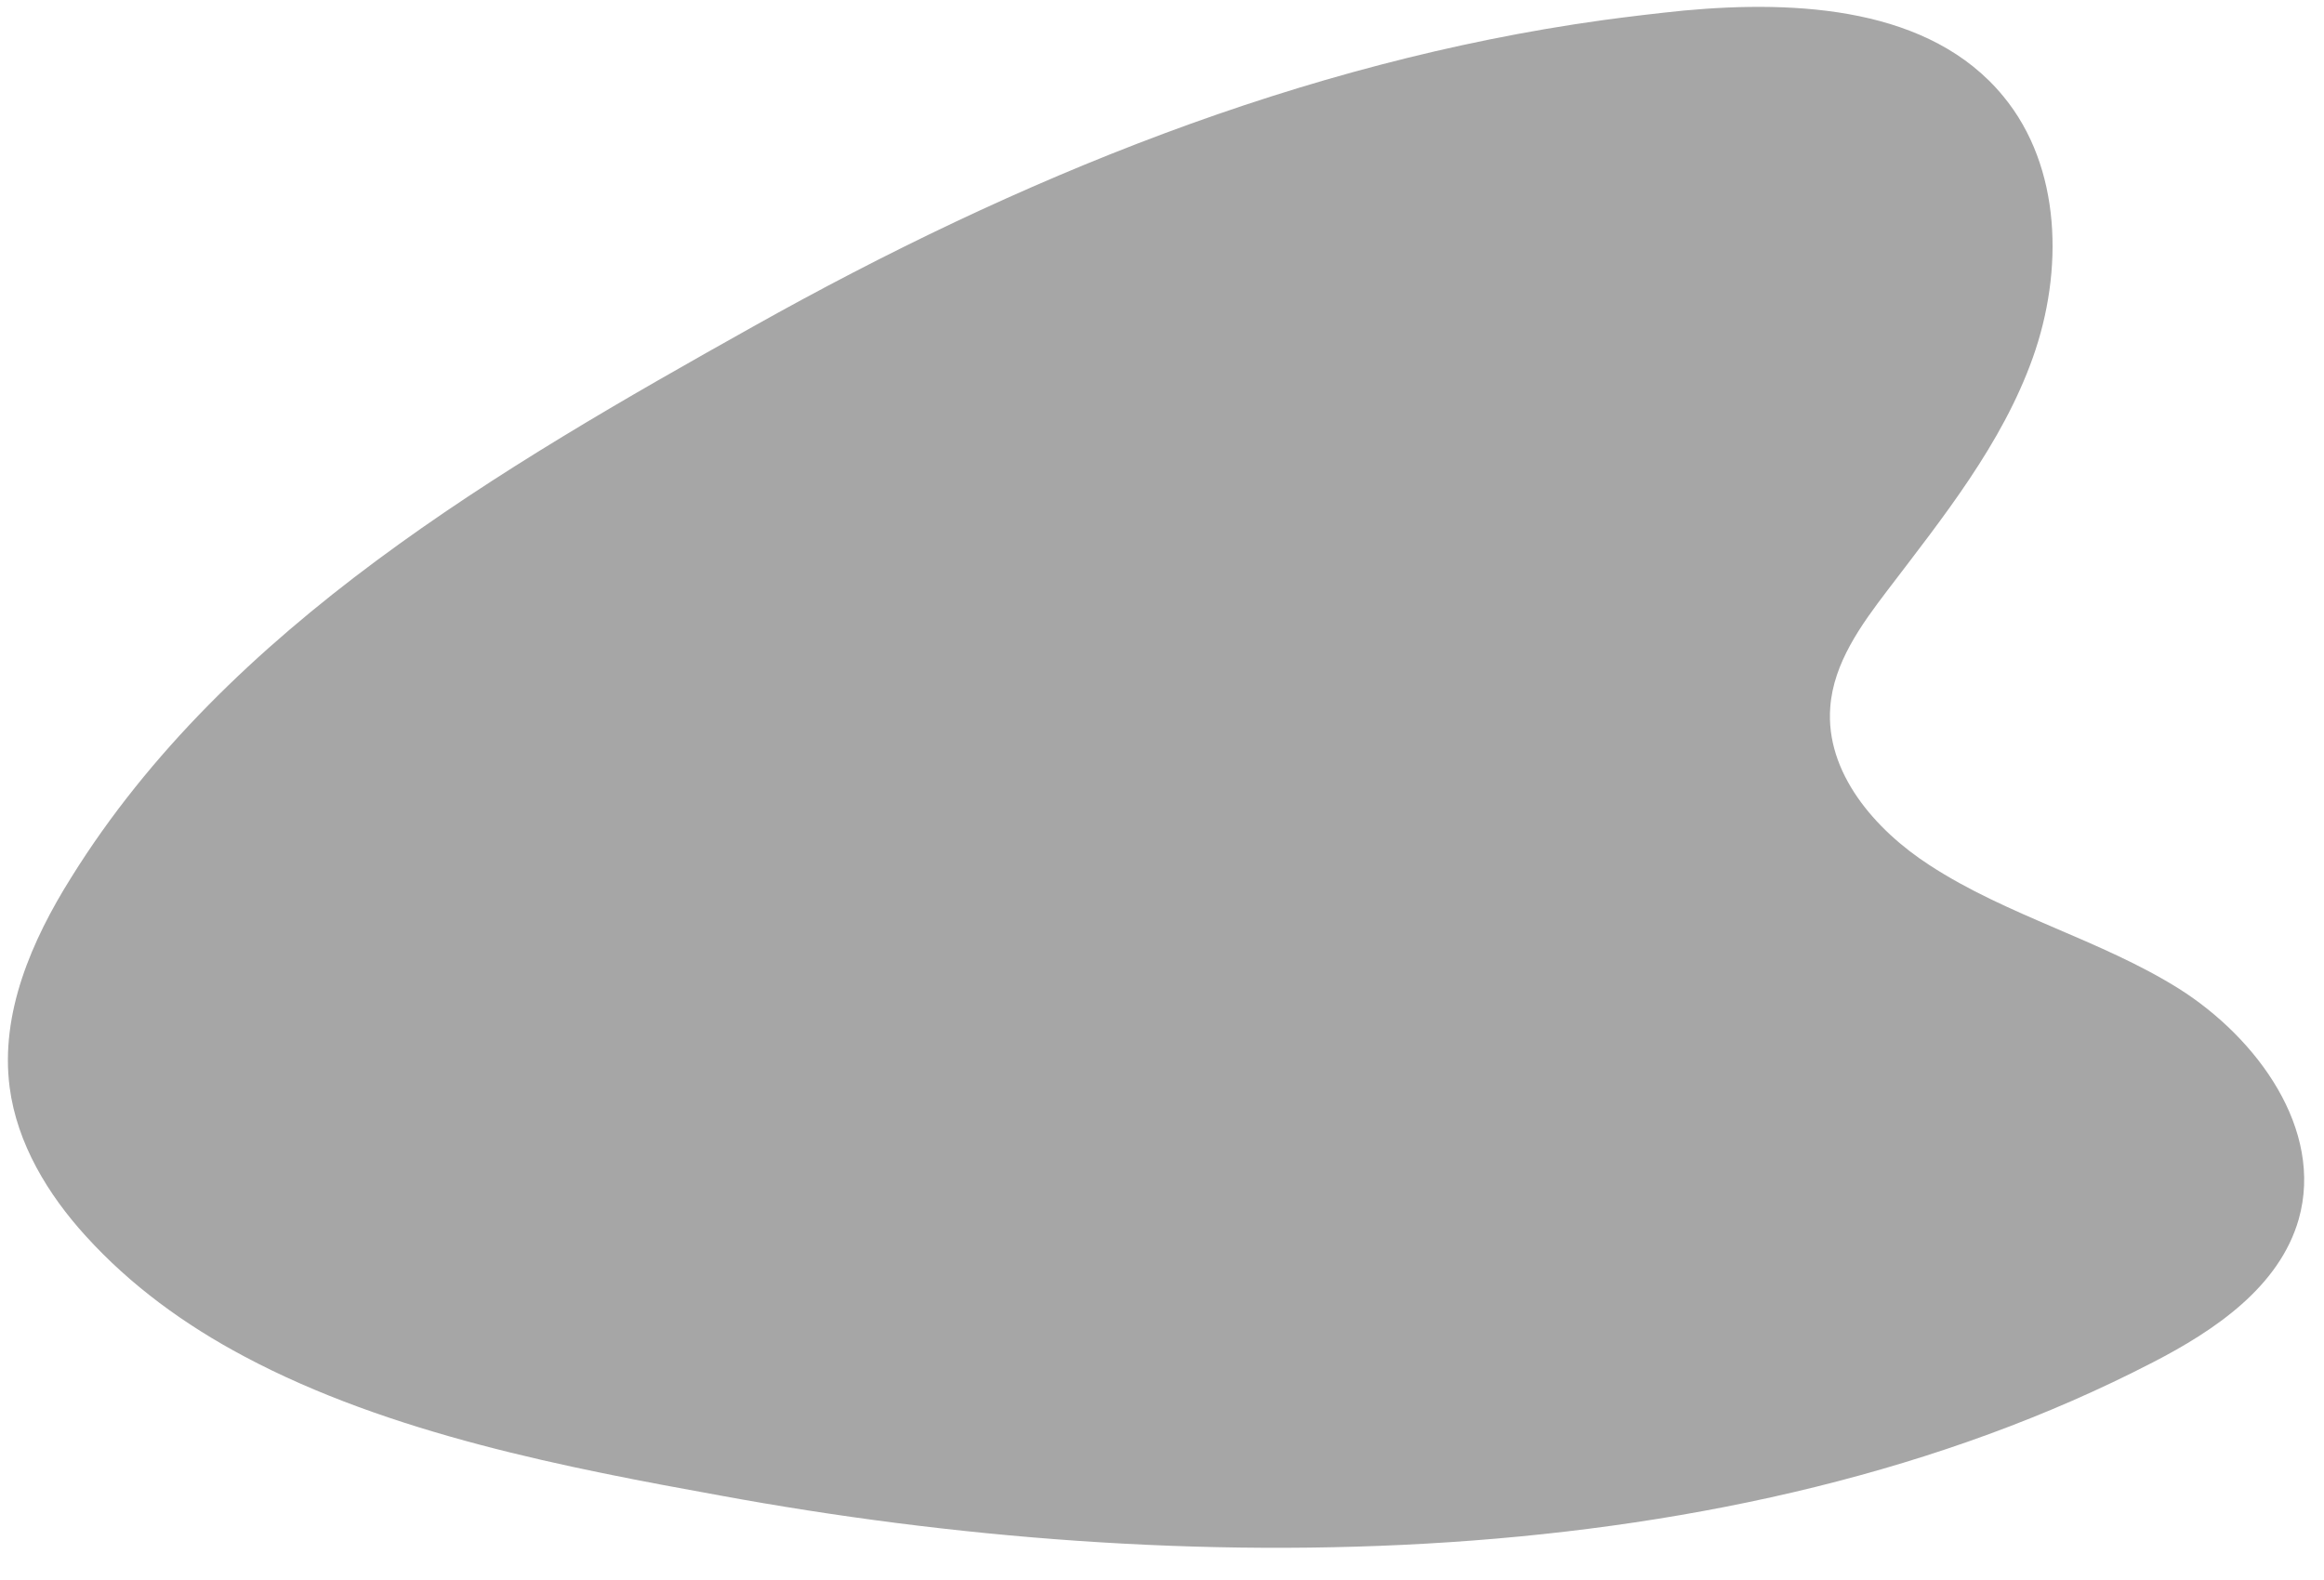 <?xml version="1.0" encoding="UTF-8" standalone="no"?><svg xmlns="http://www.w3.org/2000/svg" xmlns:xlink="http://www.w3.org/1999/xlink" fill="#000000" height="344.1" preserveAspectRatio="xMidYMid meet" version="1" viewBox="-1.7 -1.5 506.0 344.1" width="506" zoomAndPan="magnify"><g id="change1_1"><path d="M51.5,293.9c-13-6.9-24.8-15.5-34.5-26.2c-8.3-9.1-15-20.2-16.6-32.4c-2.1-16.1,4.8-32,13.4-45.7 c34-54.7,93.7-89.3,148.5-120C219.7,37.4,281.7,12,347.2,2.9c5.9-0.8,11.8-1.5,17.7-2.1c24.9-2.3,53.7-0.7,69.6,18.7 c12.7,15.4,13.1,38.1,6.4,56.9c-6.7,18.8-19.5,34.7-31.6,50.6c-5.8,7.6-11.8,15.9-12.5,25.5c-1.1,14.2,9.7,26.7,21.6,34.4 c17,11.1,37.2,16.2,54.3,26.9c17.1,10.8,31.6,30.7,26.1,50.2c-4.2,14.7-18.2,24.2-31.8,31.2c-91.6,47.4-212.4,47.3-311.8,29 C122.1,318.2,83.2,310.8,51.5,293.9z" fill="#a6a6a6"/></g></svg>